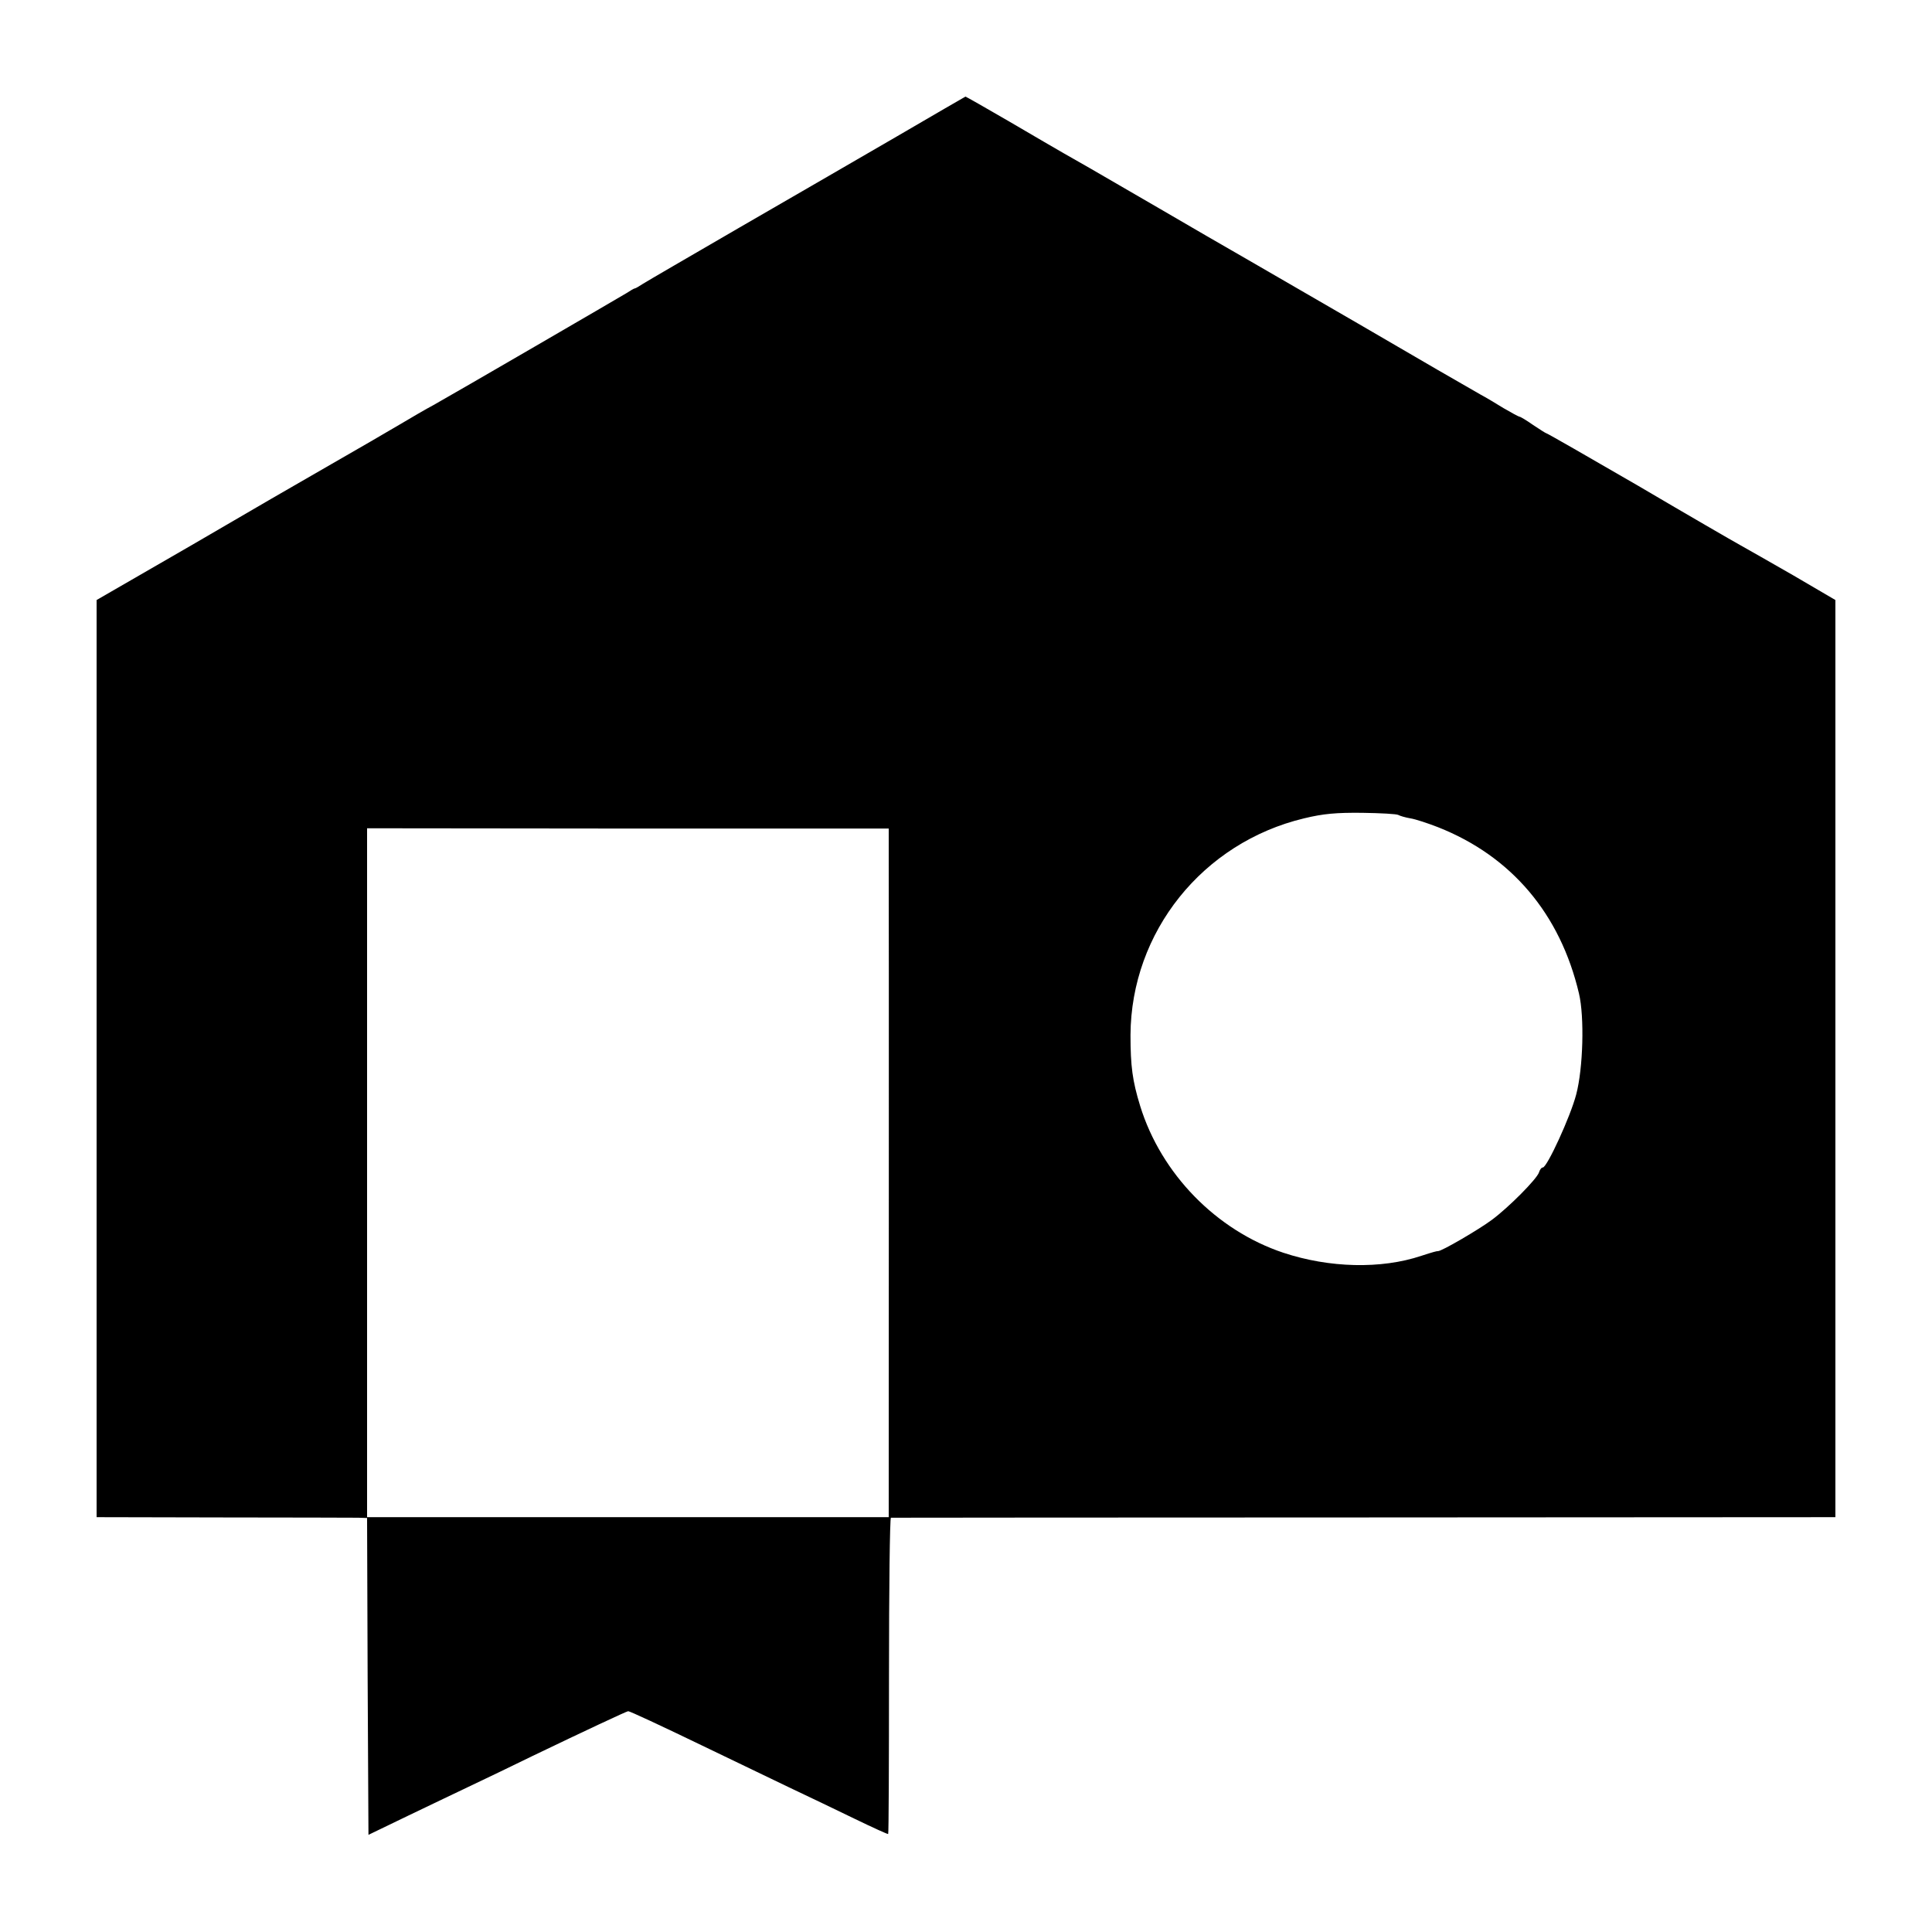 <?xml version="1.0" standalone="no"?>
<!DOCTYPE svg PUBLIC "-//W3C//DTD SVG 20010904//EN"
 "http://www.w3.org/TR/2001/REC-SVG-20010904/DTD/svg10.dtd">
<svg version="1.0" xmlns="http://www.w3.org/2000/svg"
 width="700pt" height="700pt" viewBox="0 0 700 700"
 preserveAspectRatio="xMidYMid meet">
<g transform="translate(0,700) scale(0.1,-0.1)"
fill="#000000" stroke="none">
<path d="M3250 6506 c-135 -78 -391 -227 -570 -330 -179 -104 -336 -195 -350
-204 -14 -9 -27 -17 -30 -17 -3 0 -16 -8 -30 -17 -28 -17 -630 -367 -700 -406
-25 -13 -81 -46 -125 -72 -44 -26 -154 -90 -245 -142 -91 -52 -319 -184 -507
-294 l-343 -198 0 -1662 0 -1661 458 -1 c251 0 472 -1 489 -1 l33 -1 2 -574 3
-574 145 70 c80 38 183 88 230 110 47 22 146 70 220 106 183 88 341 162 346
162 6 0 112 -49 294 -137 91 -44 221 -106 289 -139 68 -32 176 -84 240 -115
64 -31 117 -55 119 -54 2 2 3 260 3 574 0 314 3 571 7 572 4 0 775 1 1715 1
l1707 1 0 1662 0 1661 -152 89 c-84 48 -171 98 -193 110 -22 12 -188 108 -368
214 -181 105 -331 191 -334 191 -2 0 -24 14 -48 30 -24 17 -46 30 -49 30 -3 0
-29 14 -58 31 -29 18 -66 40 -83 49 -51 29 -221 127 -445 258 -118 68 -289
167 -380 220 -91 52 -244 141 -340 197 -96 56 -209 121 -250 145 -84 48 -77
43 -292 169 -86 50 -158 91 -160 91 -2 -1 -113 -65 -248 -144z m1817 -2459 c5
-3 25 -9 43 -12 19 -3 64 -18 100 -32 266 -105 443 -314 511 -603 20 -85 15
-270 -10 -365 -21 -81 -106 -265 -121 -265 -5 0 -11 -8 -14 -18 -8 -24 -109
-126 -171 -172 -47 -35 -184 -115 -195 -113 -5 0 -17 -3 -60 -17 -146 -49
-334 -44 -500 11 -243 81 -443 286 -519 532 -28 91 -35 144 -35 257 2 373 261
697 629 785 70 17 117 21 211 20 66 -1 125 -4 131 -8z m-1847 -180 c1 -115 0
-2251 0 -2333 l0 -31 -945 0 -945 0 0 1248 0 1248 945 -1 945 0 0 -131z"/>
</g>
</svg>
